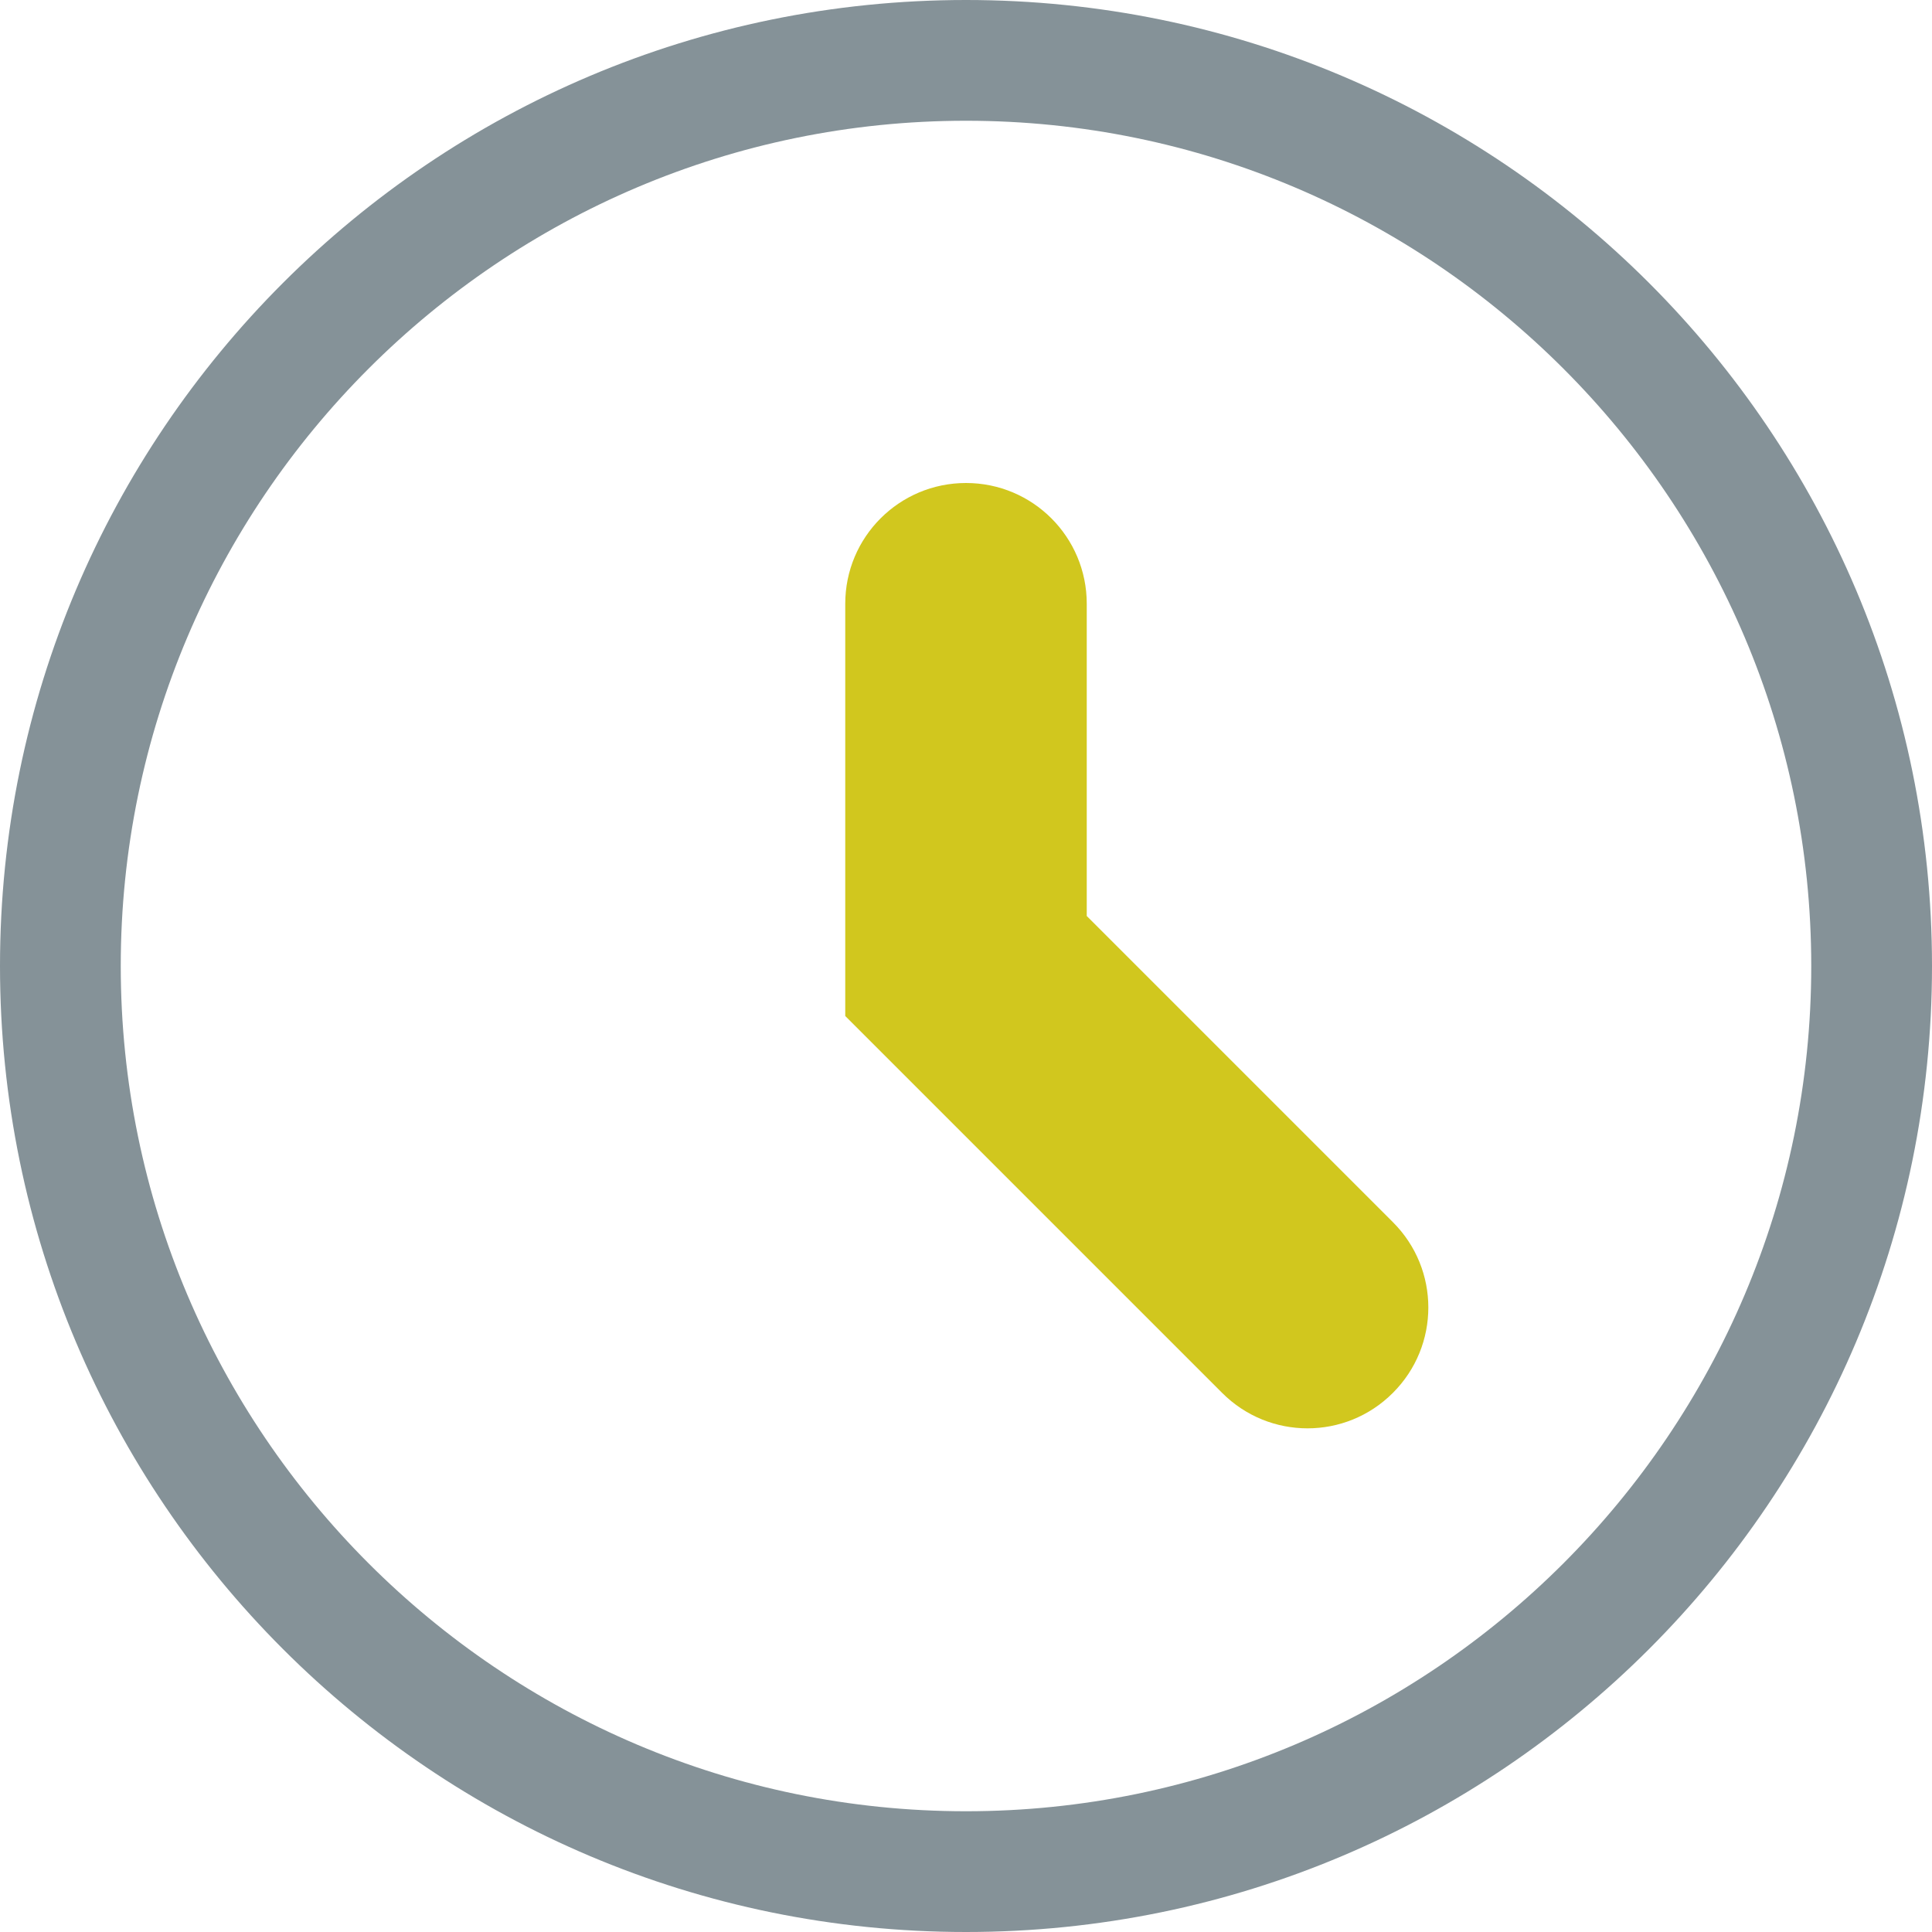 <svg xmlns="http://www.w3.org/2000/svg" xmlns:xlink="http://www.w3.org/1999/xlink" enable-background="new 0 0 128 128" height="128px" id="Layer_1" version="1.1" viewBox="0 0 128 128" width="128px" xml:space="preserve" style="max-width: 100%; max-height: 320px;"><g><g><path d="M64,0C28.656,0,0,28.656,0,64s28.656,64,64,64s64-28.656,64-64S99.344,0,64,0z M64,120    C33.125,120,8,94.875,8,64S33.125,8,64,8s56,25.125,56,56S94.875,120,64,120z" fill="#B0BEC5" style="fill: rgb(133, 146, 152);"></path></g></g><path d="M92.281,80.969L72,60.688V40c0-4.422-3.578-8-8-8s-8,3.578-8,8v27.313l24.969,24.969  c3.125,3.133,8.188,3.133,11.313,0C95.414,89.156,95.414,84.092,92.281,80.969z" fill="#03A9F4" style="fill: rgb(209, 199, 30);"></path></svg>
